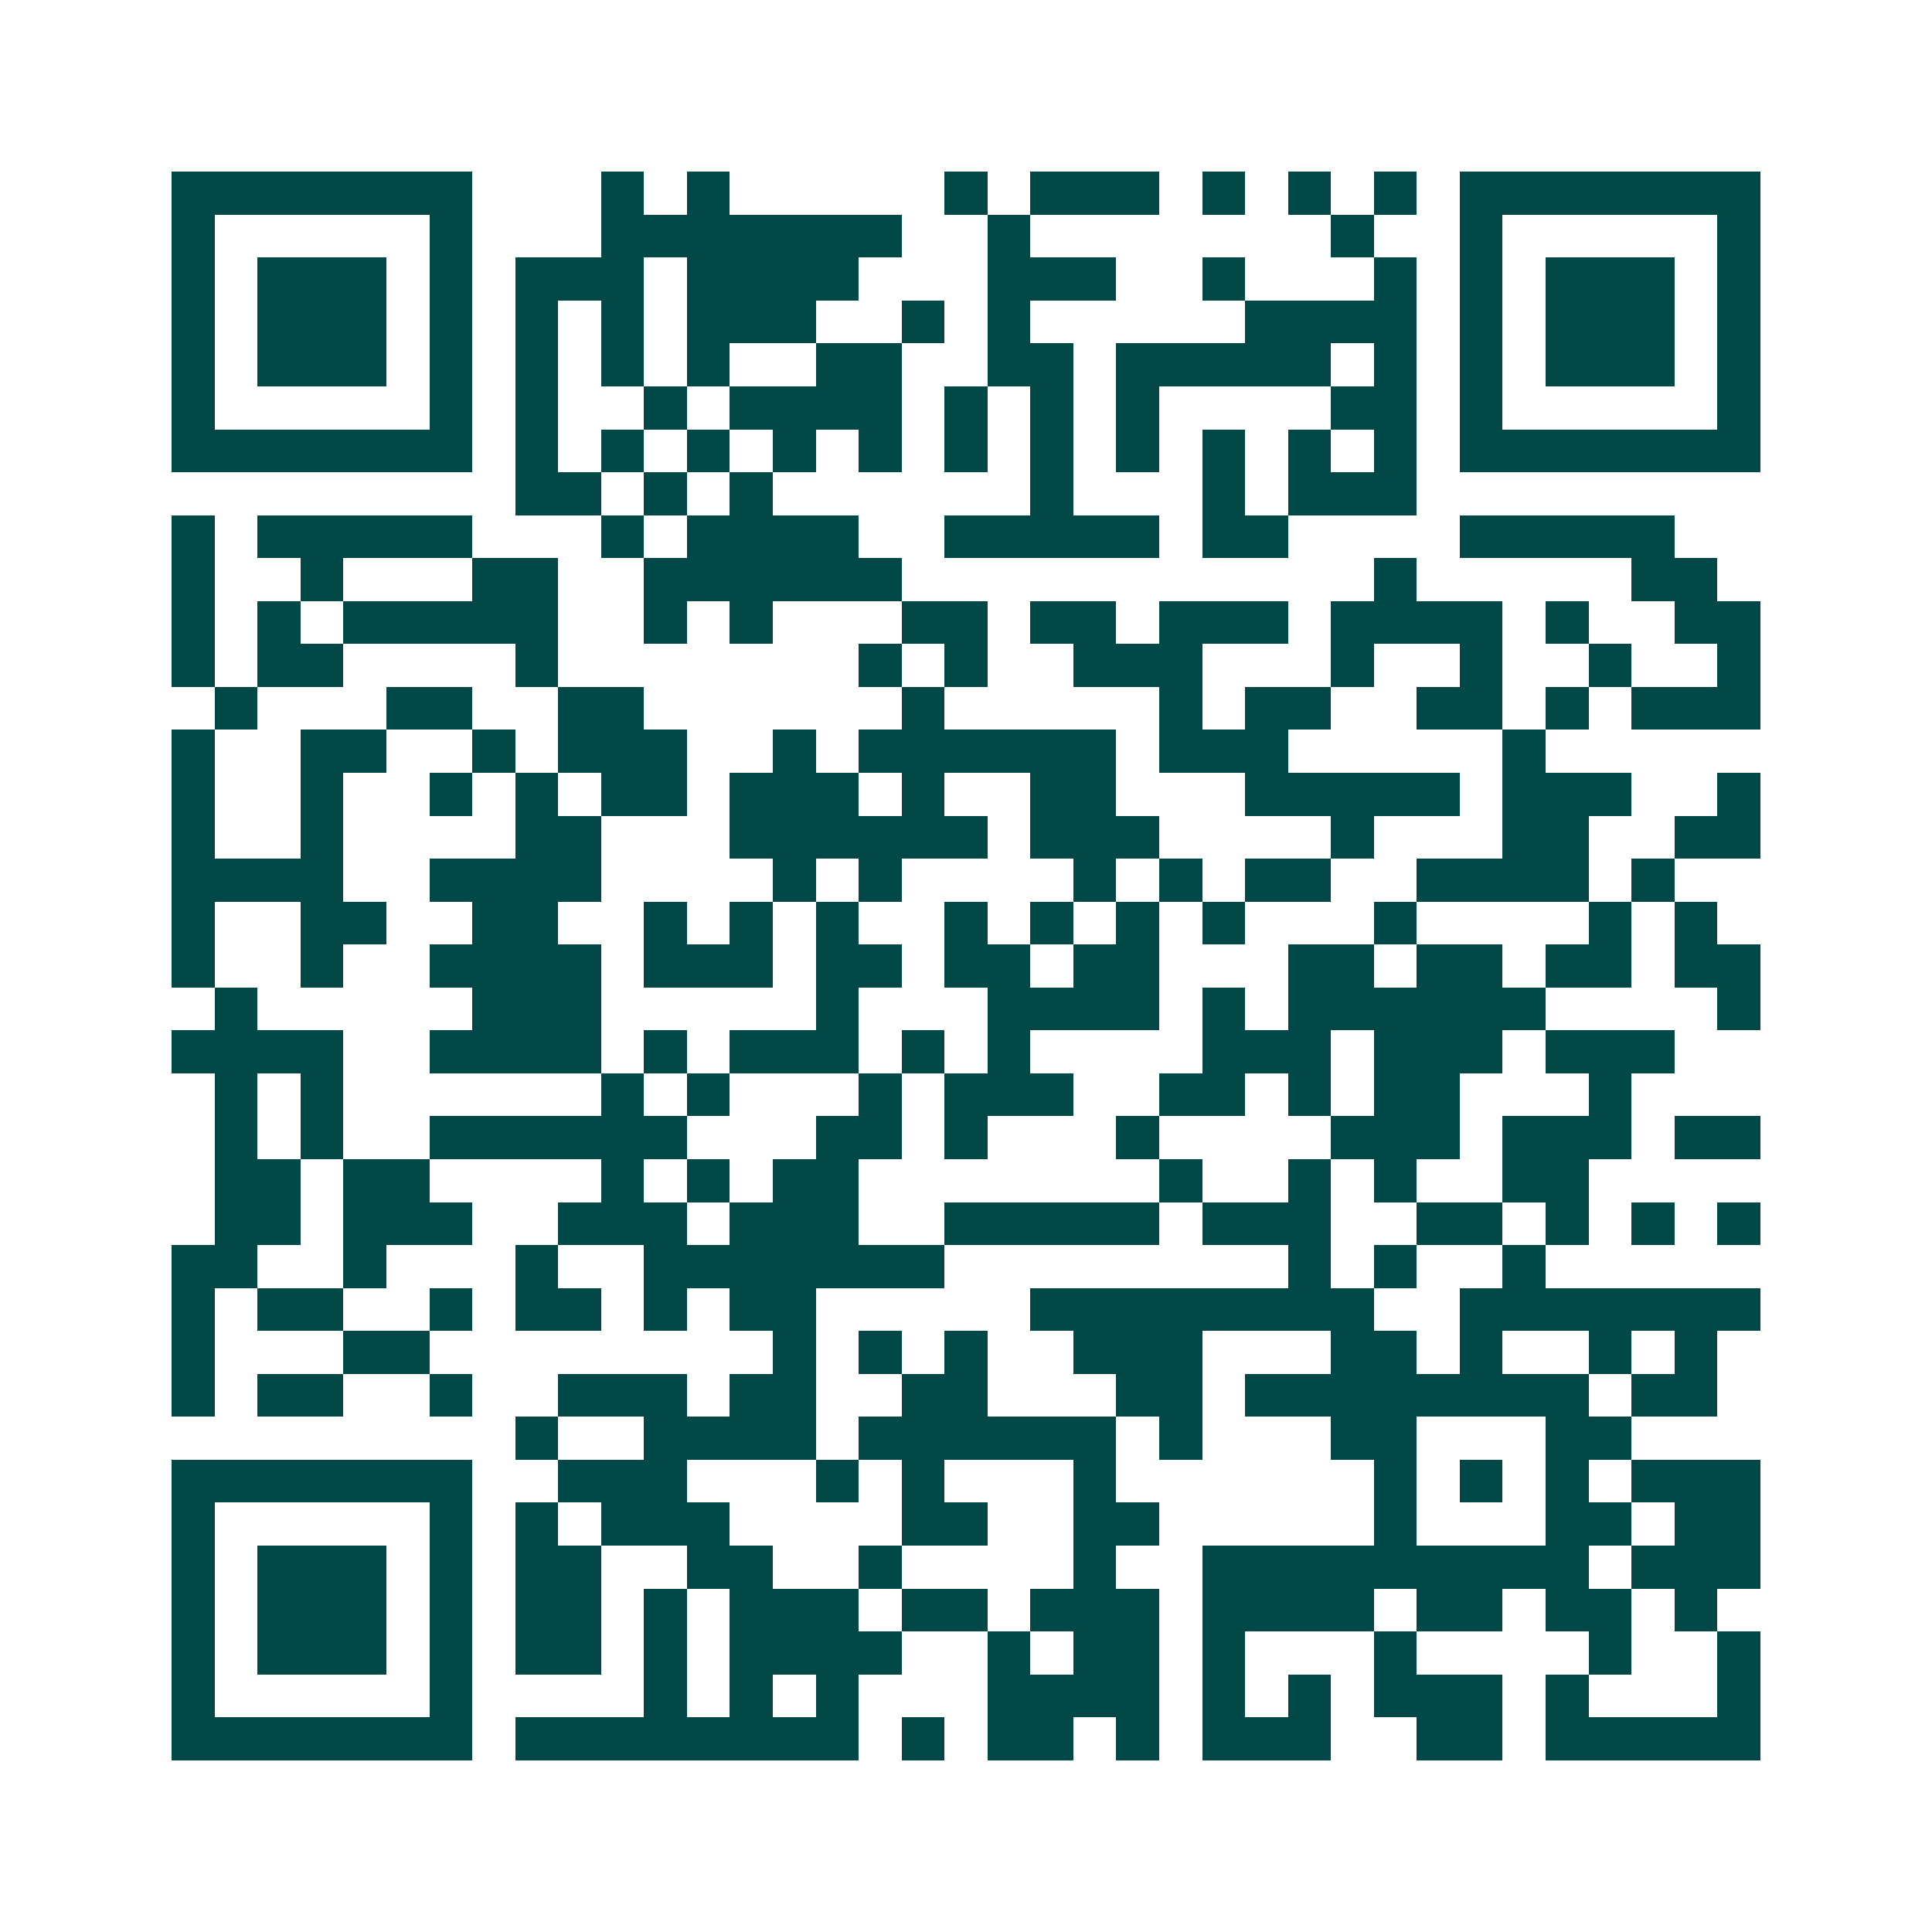 <svg xmlns="http://www.w3.org/2000/svg" width="200" height="200" viewBox="0 0 45 45" shape-rendering="crispEdges"><path fill="#ffffff" d="M0 0h45v45H0z"/><path stroke="#014847" d="M4 4.5h7m3 0h1m1 0h1m5 0h1m1 0h3m1 0h1m1 0h1m1 0h1m1 0h7M4 5.5h1m5 0h1m3 0h7m2 0h1m7 0h1m2 0h1m5 0h1M4 6.5h1m1 0h3m1 0h1m1 0h3m1 0h4m3 0h3m2 0h1m3 0h1m1 0h1m1 0h3m1 0h1M4 7.5h1m1 0h3m1 0h1m1 0h1m1 0h1m1 0h3m2 0h1m1 0h1m5 0h4m1 0h1m1 0h3m1 0h1M4 8.5h1m1 0h3m1 0h1m1 0h1m1 0h1m1 0h1m2 0h2m2 0h2m1 0h5m1 0h1m1 0h1m1 0h3m1 0h1M4 9.5h1m5 0h1m1 0h1m2 0h1m1 0h4m1 0h1m1 0h1m1 0h1m4 0h2m1 0h1m5 0h1M4 10.5h7m1 0h1m1 0h1m1 0h1m1 0h1m1 0h1m1 0h1m1 0h1m1 0h1m1 0h1m1 0h1m1 0h1m1 0h7M12 11.5h2m1 0h1m1 0h1m6 0h1m3 0h1m1 0h3M4 12.5h1m1 0h5m3 0h1m1 0h4m2 0h5m1 0h2m4 0h5M4 13.5h1m2 0h1m3 0h2m2 0h6m11 0h1m5 0h2M4 14.5h1m1 0h1m1 0h5m2 0h1m1 0h1m3 0h2m1 0h2m1 0h3m1 0h4m1 0h1m2 0h2M4 15.5h1m1 0h2m4 0h1m7 0h1m1 0h1m2 0h3m3 0h1m2 0h1m2 0h1m2 0h1M5 16.5h1m3 0h2m2 0h2m6 0h1m5 0h1m1 0h2m2 0h2m1 0h1m1 0h3M4 17.5h1m2 0h2m2 0h1m1 0h3m2 0h1m1 0h6m1 0h3m5 0h1M4 18.5h1m2 0h1m2 0h1m1 0h1m1 0h2m1 0h3m1 0h1m2 0h2m3 0h5m1 0h3m2 0h1M4 19.5h1m2 0h1m4 0h2m3 0h6m1 0h3m4 0h1m3 0h2m2 0h2M4 20.5h4m2 0h4m4 0h1m1 0h1m4 0h1m1 0h1m1 0h2m2 0h4m1 0h1M4 21.5h1m2 0h2m2 0h2m2 0h1m1 0h1m1 0h1m2 0h1m1 0h1m1 0h1m1 0h1m3 0h1m4 0h1m1 0h1M4 22.5h1m2 0h1m2 0h4m1 0h3m1 0h2m1 0h2m1 0h2m3 0h2m1 0h2m1 0h2m1 0h2M5 23.5h1m5 0h3m5 0h1m3 0h4m1 0h1m1 0h6m4 0h1M4 24.5h4m2 0h4m1 0h1m1 0h3m1 0h1m1 0h1m4 0h3m1 0h3m1 0h3M5 25.5h1m1 0h1m6 0h1m1 0h1m3 0h1m1 0h3m2 0h2m1 0h1m1 0h2m3 0h1M5 26.5h1m1 0h1m2 0h6m3 0h2m1 0h1m3 0h1m4 0h3m1 0h3m1 0h2M5 27.5h2m1 0h2m4 0h1m1 0h1m1 0h2m7 0h1m2 0h1m1 0h1m2 0h2M5 28.5h2m1 0h3m2 0h3m1 0h3m2 0h5m1 0h3m2 0h2m1 0h1m1 0h1m1 0h1M4 29.5h2m2 0h1m3 0h1m2 0h7m8 0h1m1 0h1m2 0h1M4 30.5h1m1 0h2m2 0h1m1 0h2m1 0h1m1 0h2m5 0h8m2 0h7M4 31.5h1m3 0h2m8 0h1m1 0h1m1 0h1m2 0h3m3 0h2m1 0h1m2 0h1m1 0h1M4 32.5h1m1 0h2m2 0h1m2 0h3m1 0h2m2 0h2m3 0h2m1 0h8m1 0h2M12 33.5h1m2 0h4m1 0h6m1 0h1m3 0h2m3 0h2M4 34.5h7m2 0h3m3 0h1m1 0h1m3 0h1m6 0h1m1 0h1m1 0h1m1 0h3M4 35.5h1m5 0h1m1 0h1m1 0h3m4 0h2m2 0h2m5 0h1m3 0h2m1 0h2M4 36.5h1m1 0h3m1 0h1m1 0h2m2 0h2m2 0h1m4 0h1m2 0h9m1 0h3M4 37.5h1m1 0h3m1 0h1m1 0h2m1 0h1m1 0h3m1 0h2m1 0h3m1 0h4m1 0h2m1 0h2m1 0h1M4 38.5h1m1 0h3m1 0h1m1 0h2m1 0h1m1 0h4m2 0h1m1 0h2m1 0h1m3 0h1m4 0h1m2 0h1M4 39.5h1m5 0h1m4 0h1m1 0h1m1 0h1m3 0h4m1 0h1m1 0h1m1 0h3m1 0h1m3 0h1M4 40.5h7m1 0h8m1 0h1m1 0h2m1 0h1m1 0h3m2 0h2m1 0h5"/></svg>
